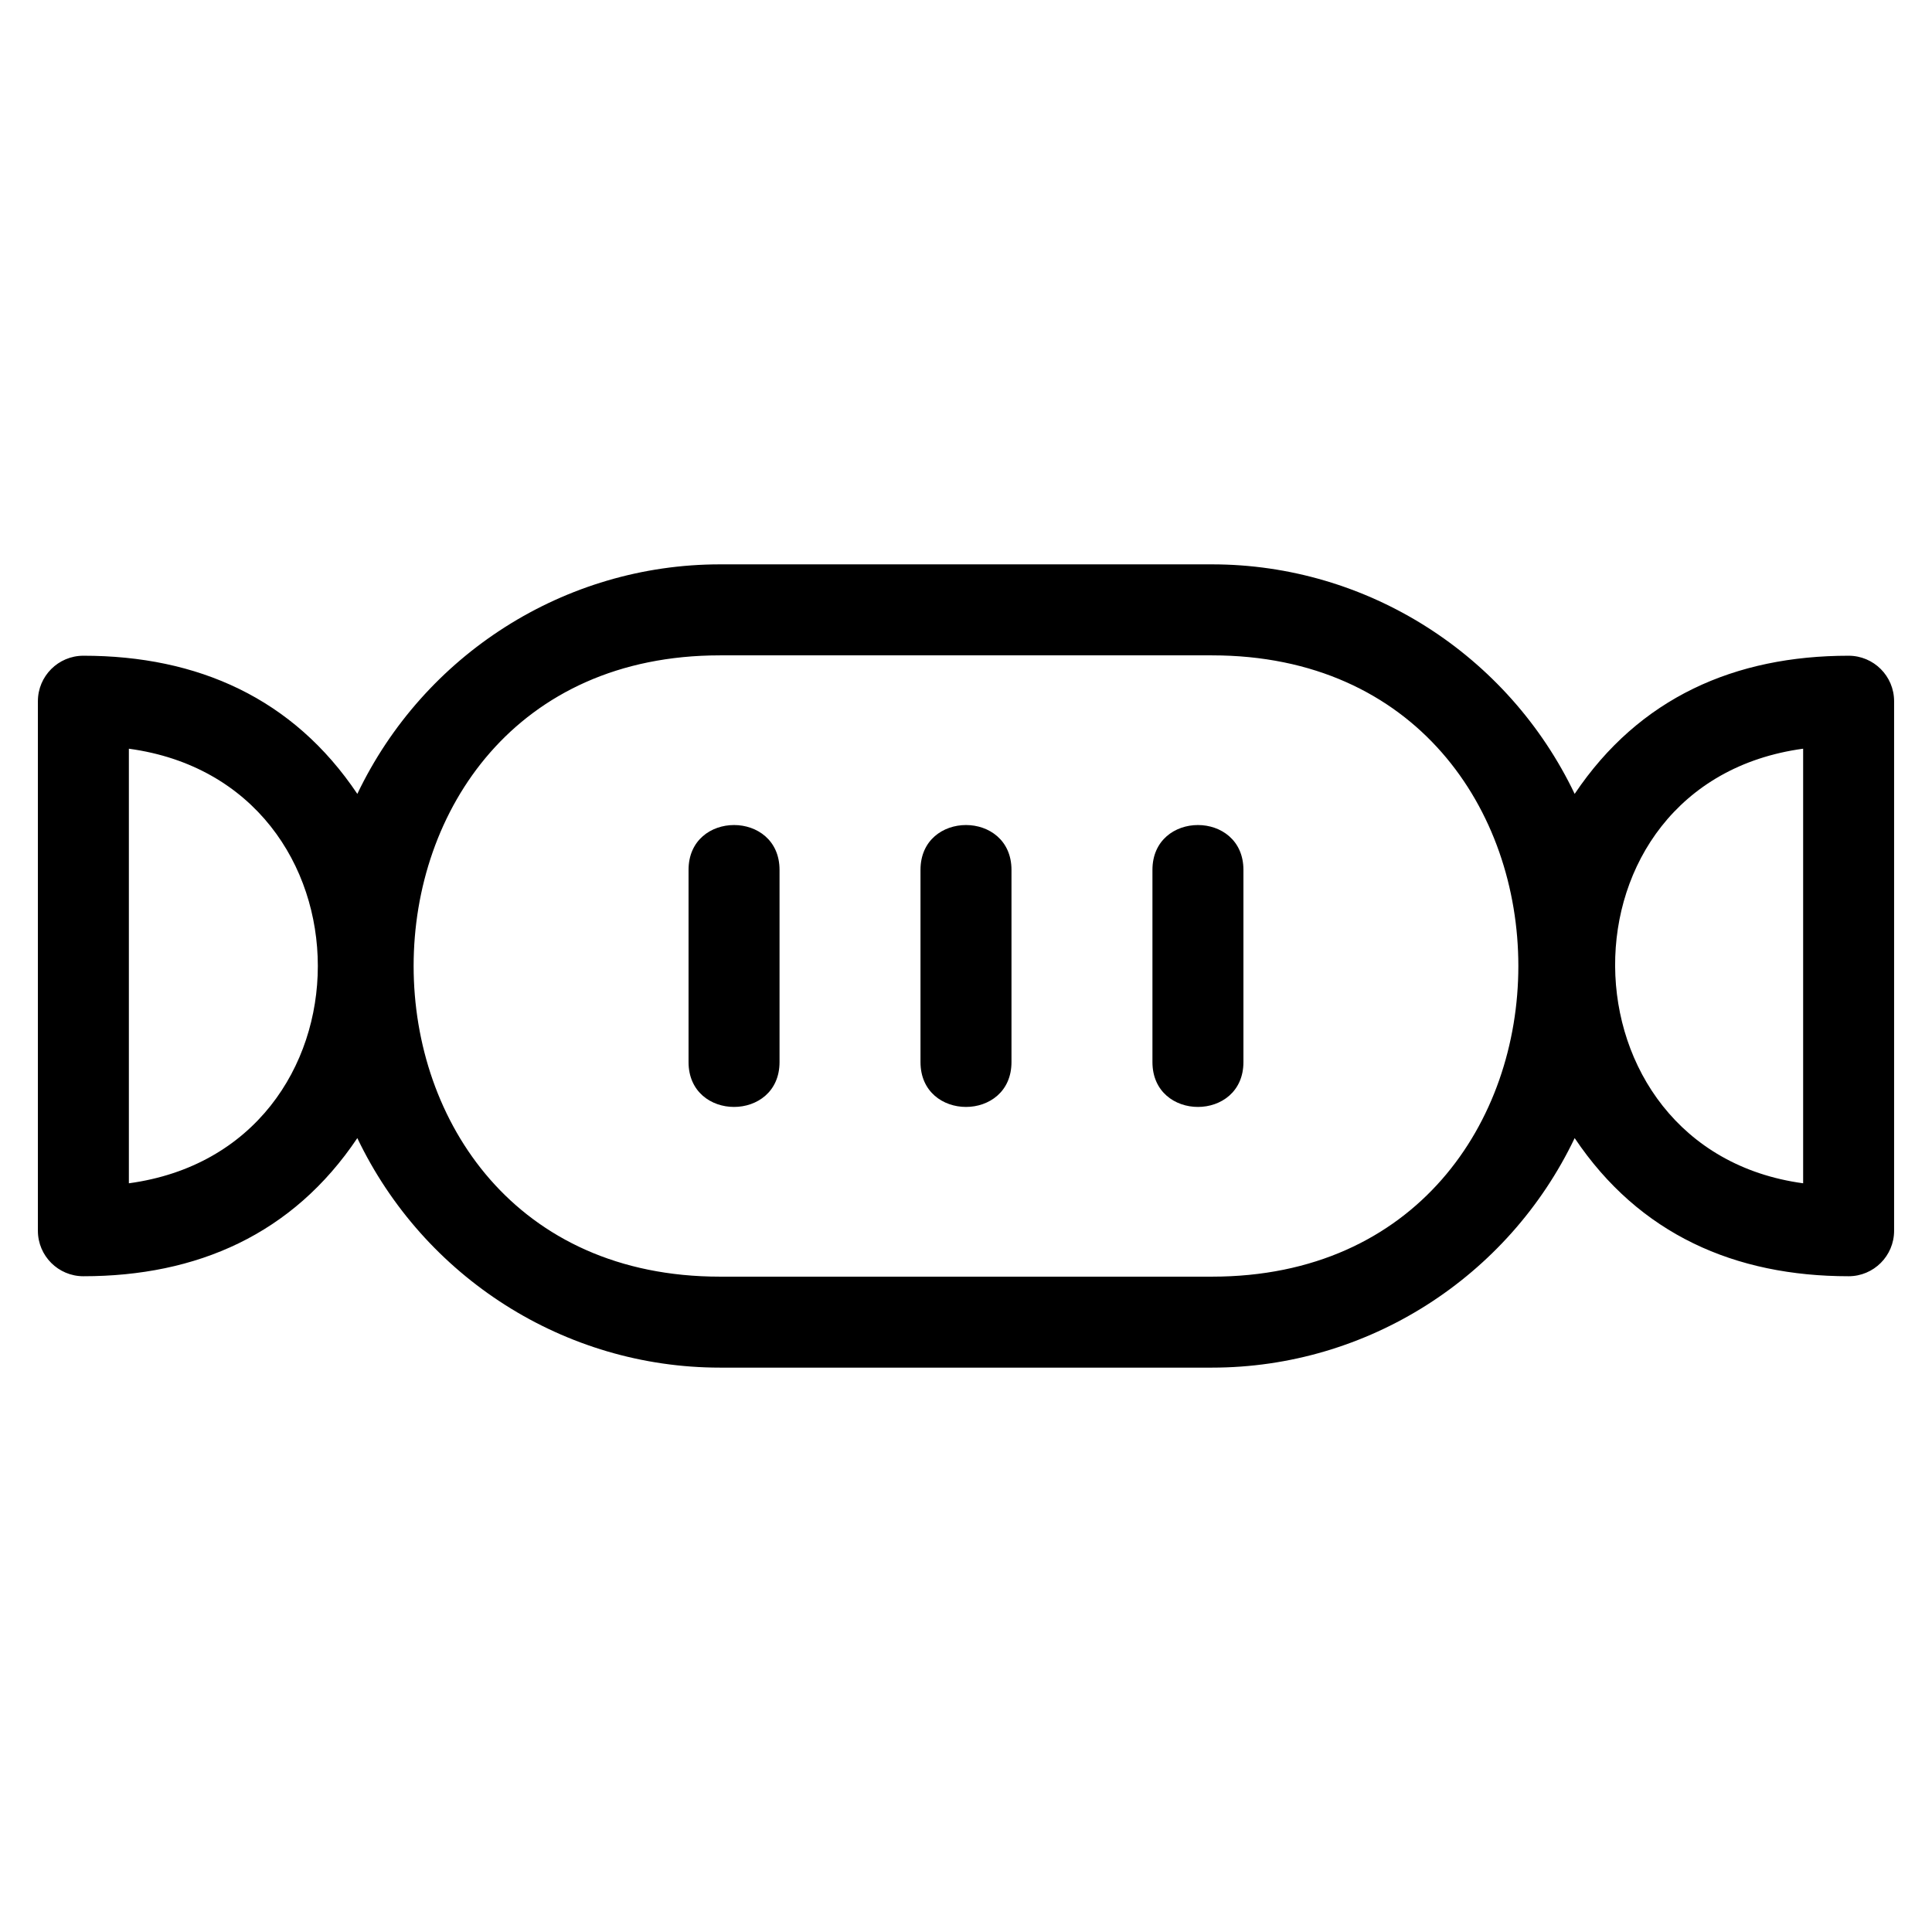 <?xml version="1.0" encoding="UTF-8"?>
<!-- Uploaded to: ICON Repo, www.iconrepo.com, Generator: ICON Repo Mixer Tools -->
<svg fill="#000000" width="800px" height="800px" version="1.1" viewBox="144 144 512 512" xmlns="http://www.w3.org/2000/svg">
 <path d="m334.8 293.56h130.39c41.16 0 78.477 23.91 96.113 60.828 17.137-25.547 42.527-36.613 72.598-36.613 6.66 0 12.055 5.402 12.055 12.055v140.33c0 6.66-5.398 12.055-12.055 12.055-30.062 0-55.465-11.066-72.598-36.609-17.637 36.918-54.953 60.828-96.113 60.828h-130.39c-41.152 0-78.469-23.914-96.105-60.828-17.125 25.539-42.535 36.609-72.598 36.609-6.66 0-12.055-5.398-12.055-12.055v-140.33c0-6.652 5.398-12.055 12.055-12.055 30.305 0 55.598 11.258 72.598 36.613 17.637-36.918 54.953-60.828 96.105-60.828zm114.61 80.977c0-15.859 24.113-15.859 24.113 0v50.918c0 15.859-24.113 15.859-24.113 0zm-61.469 0c0-15.859 24.113-15.859 24.113 0v50.918c0 15.859-24.113 15.859-24.113 0zm-61.469 0c0-15.859 24.113-15.859 24.113 0v50.918c0 15.859-24.113 15.859-24.113 0zm-148.32-32.121v115.17c66.77-9.07 66.77-106.1 0-115.17zm156.65 139.91h130.39c108.25 0 108.25-164.65 0-164.65h-130.39c-108.25 0-108.25 164.65 0 164.65zm287.05-24.742v-115.17c-67.059 9.105-65.809 106.23 0 115.17z"/>
</svg>